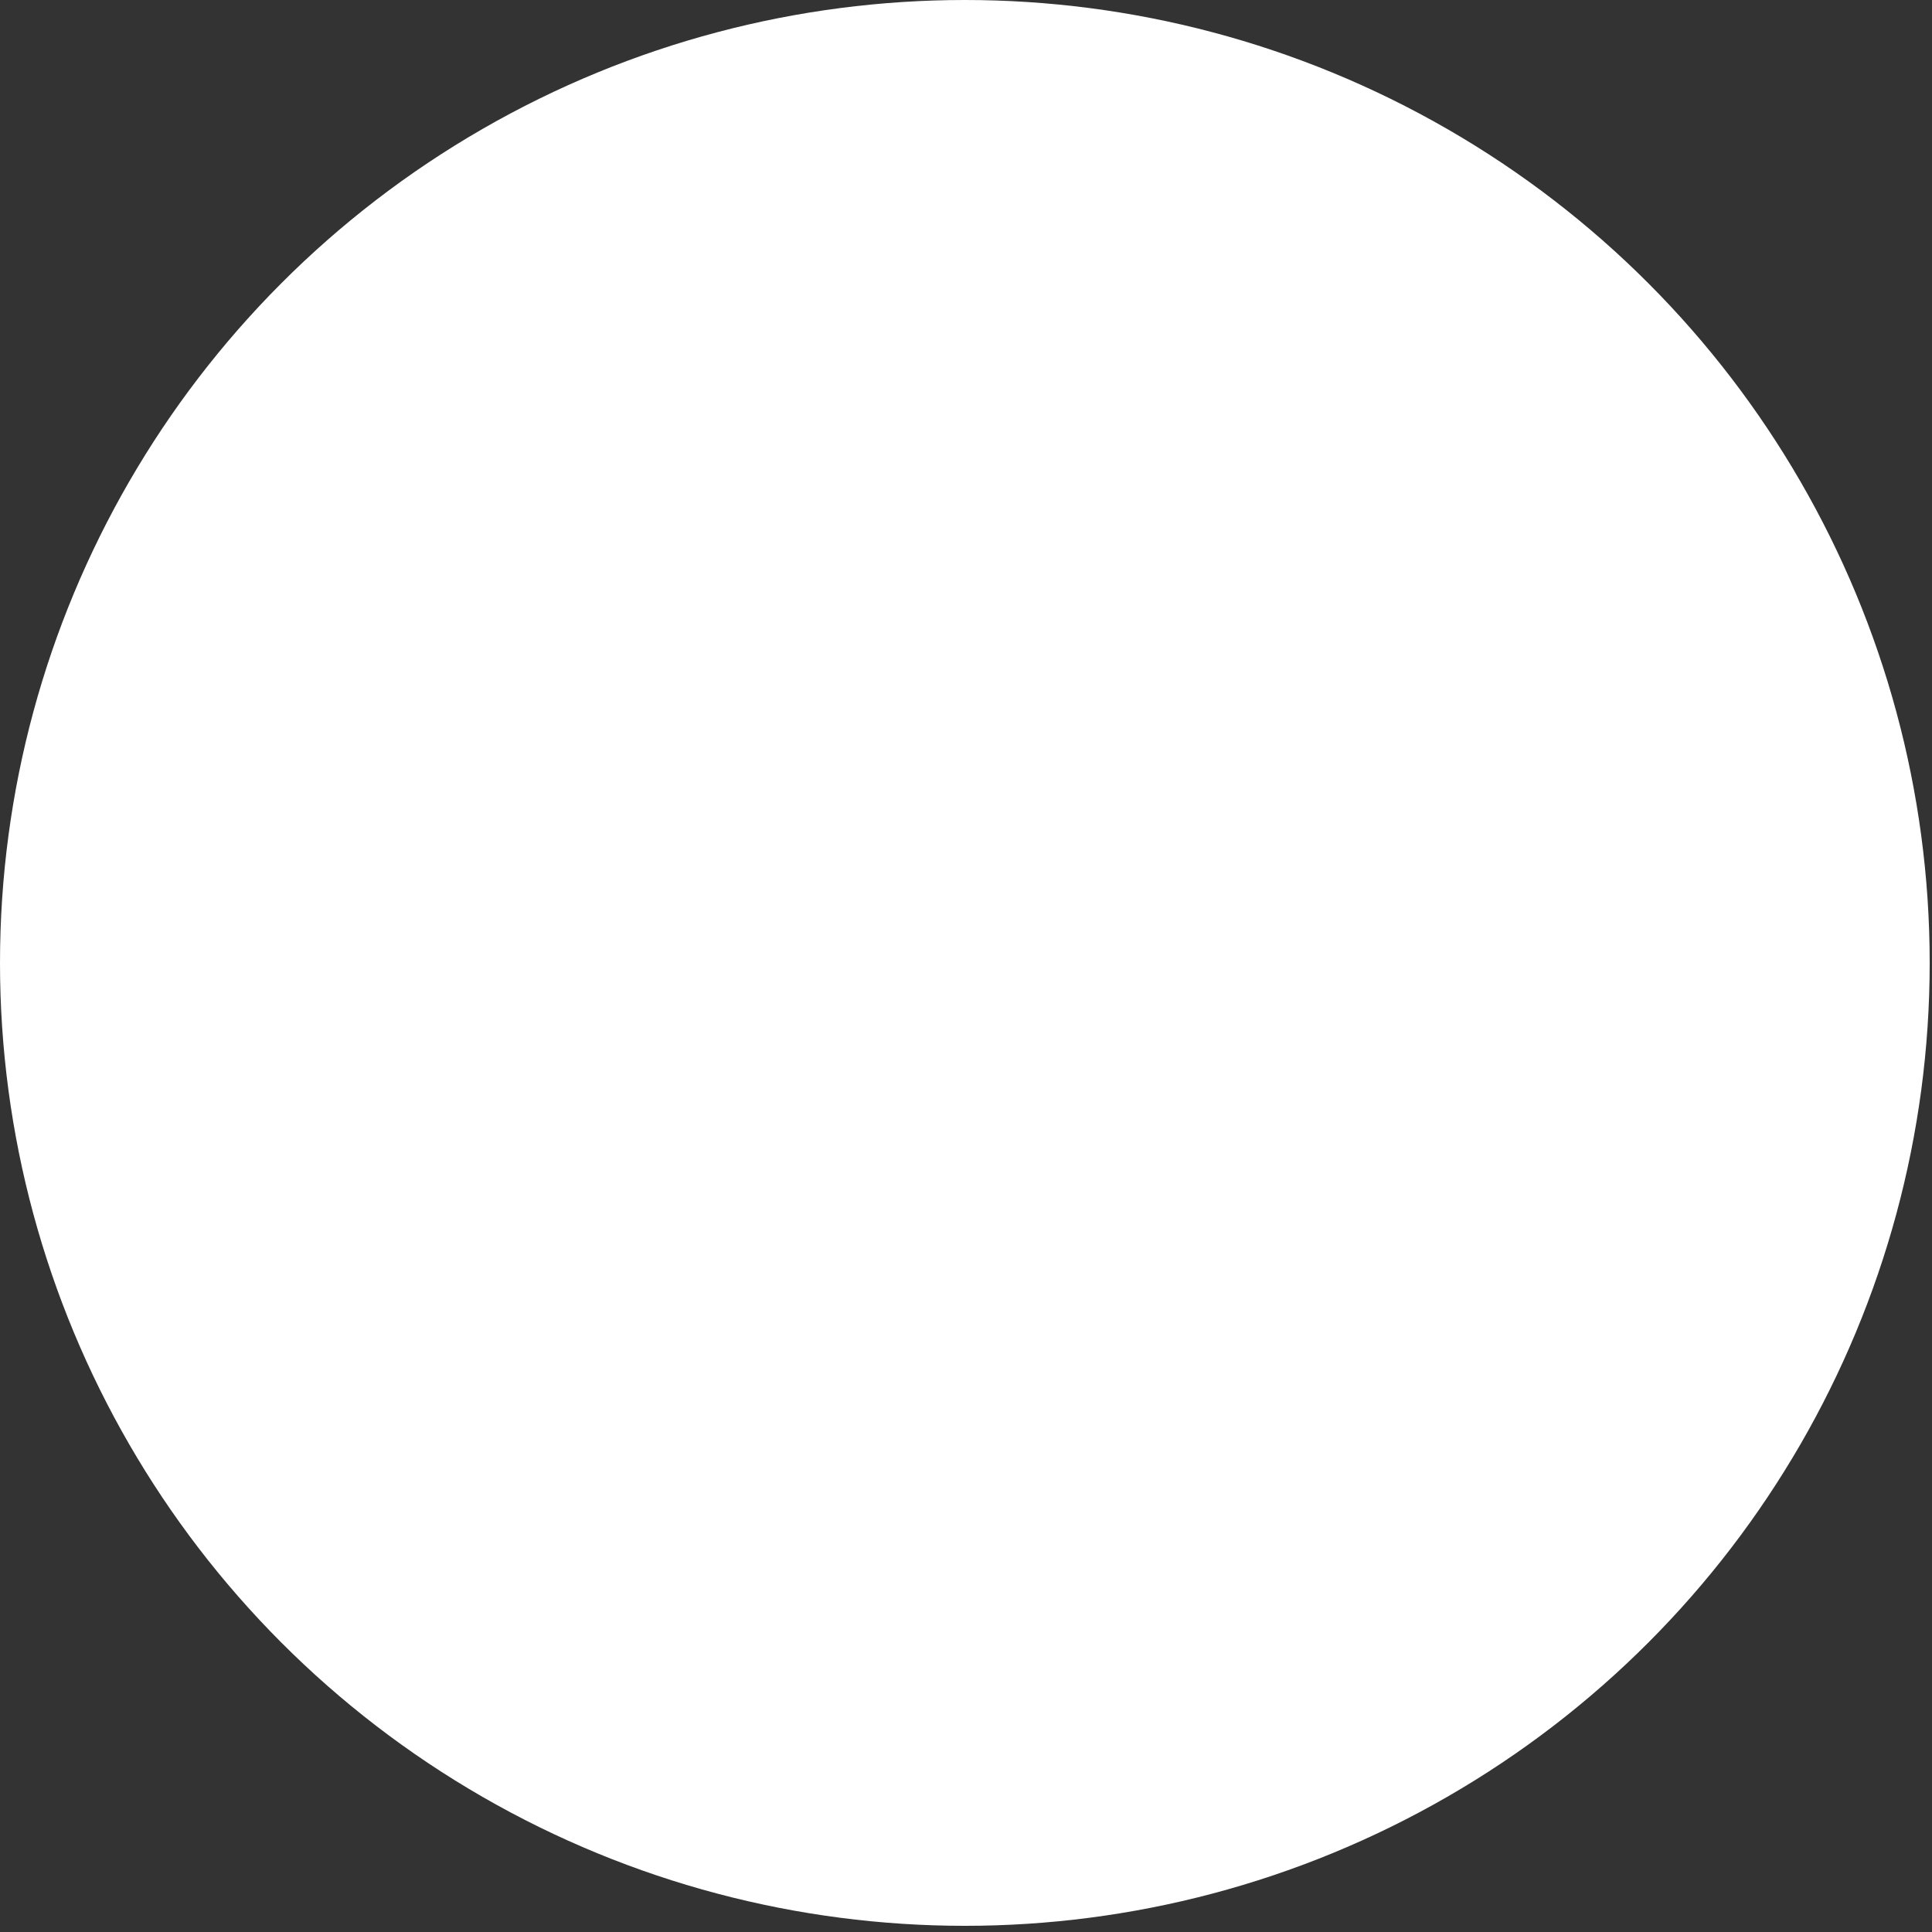 <?xml version="1.0" encoding="utf-8"?>
<svg xmlns="http://www.w3.org/2000/svg" fill="none" height="100%" overflow="visible" preserveAspectRatio="none" style="display: block;" viewBox="0 0 137 137" width="100%">
<rect x="0" y="0" width="137" height="137" fill="#333333" stroke="none"/>
<ellipse cx="68.418" cy="68.281" fill="white" id="blue" rx="68.418" ry="68.281"/>
</svg>